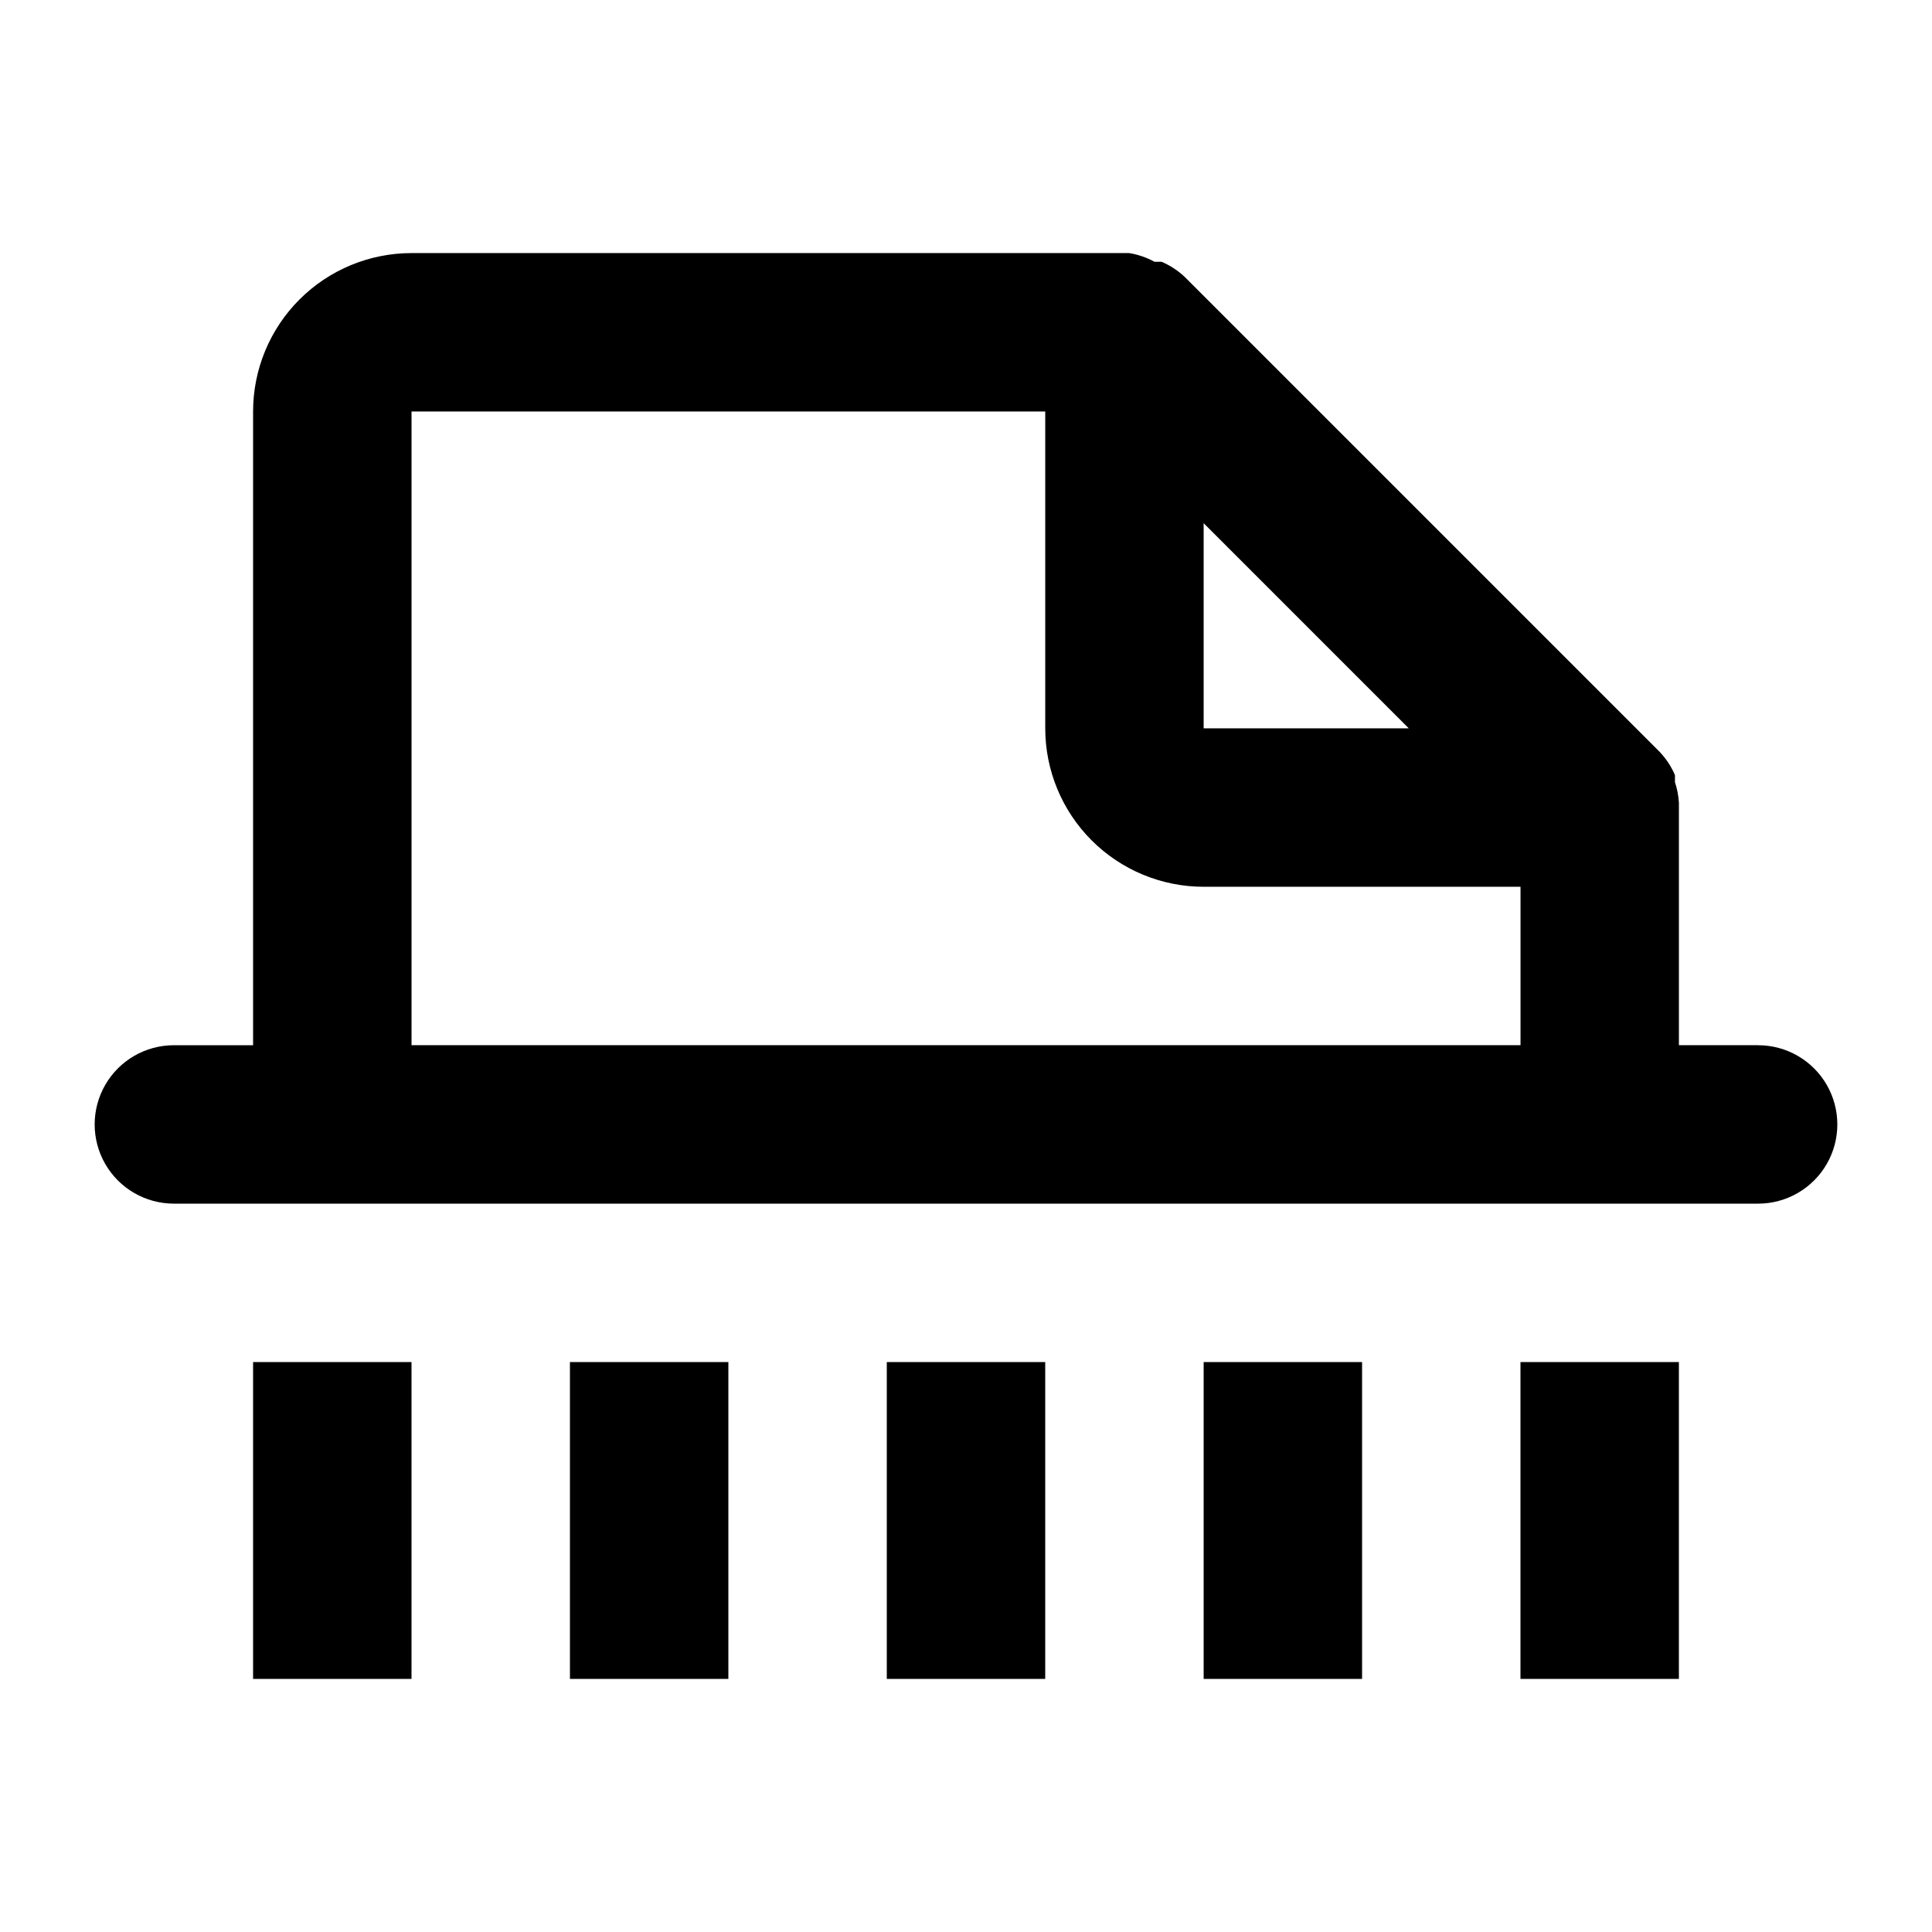 <?xml version="1.0" encoding="UTF-8"?>
<!-- Uploaded to: SVG Repo, www.svgrepo.com, Generator: SVG Repo Mixer Tools -->
<svg fill="#000000" width="800px" height="800px" version="1.1" viewBox="144 144 512 512" xmlns="http://www.w3.org/2000/svg">
 <g>
  <path d="m546.94 504.96h41.984v83.969h-41.984z"/>
  <path d="m462.98 504.96h41.984v83.969h-41.984z"/>
  <path d="m379.01 504.96h41.984v83.969h-41.984z"/>
  <path d="m295.04 504.96h41.984v83.969h-41.984z"/>
  <path d="m211.07 504.96h41.984v83.969h-41.984z"/>
  <path d="m609.92 420.99h-20.992v-62.977-1.258-0.004c-0.105-1.855-0.457-3.691-1.047-5.457v-1.891c-0.965-2.246-2.316-4.305-3.988-6.086l-125.95-125.95c-1.781-1.672-3.844-3.023-6.09-3.988h-1.891 0.004c-2.094-1.145-4.363-1.926-6.719-2.309h-190.19c-11.137 0-21.812 4.422-29.688 12.297s-12.297 18.551-12.297 29.688v167.94h-20.992c-7.5 0-14.43 4-18.18 10.496-3.75 6.492-3.75 14.496 0 20.992 3.75 6.492 10.68 10.496 18.18 10.496h419.84c7.5 0 14.43-4.004 18.18-10.496 3.75-6.496 3.75-14.5 0-20.992-3.75-6.496-10.68-10.496-18.18-10.496zm-146.94-138.34 54.367 54.371h-54.367zm-209.92 138.34v-167.94h167.94v83.969c0 11.133 4.422 21.812 12.297 29.688 7.871 7.871 18.551 12.297 29.688 12.297h83.969v41.984z"/>
 </g>
</svg>